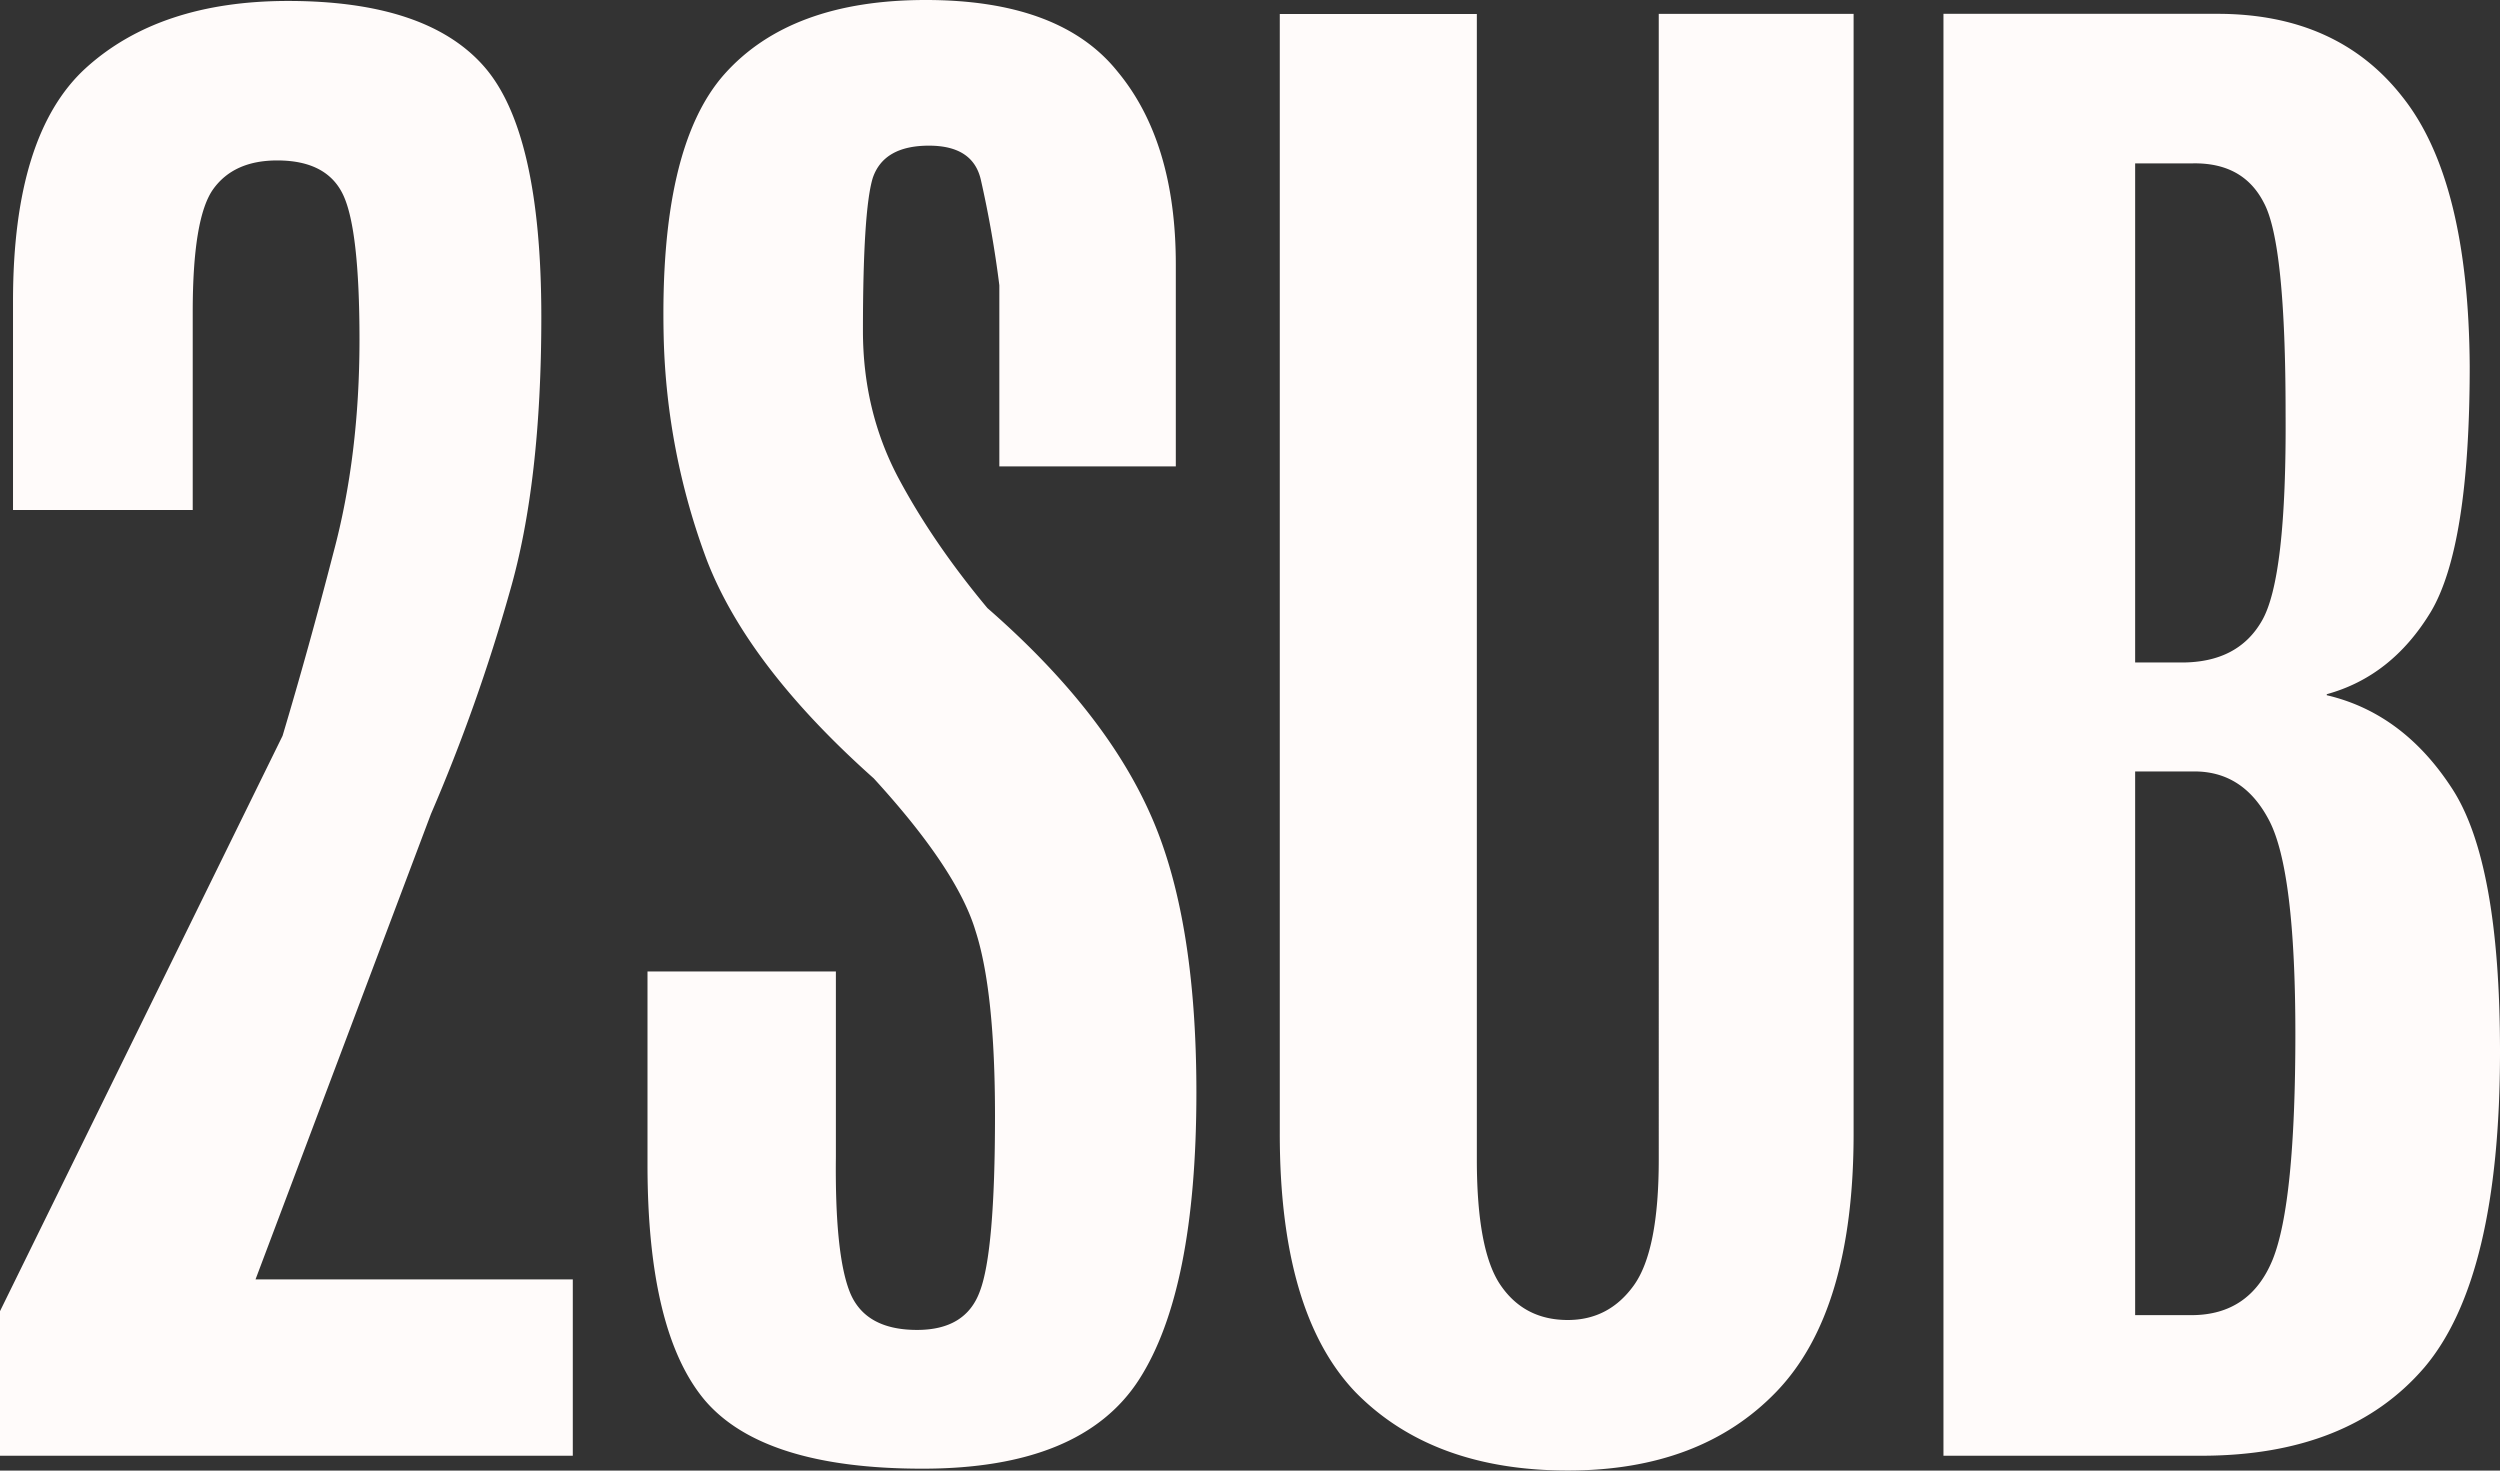 <svg xmlns="http://www.w3.org/2000/svg" width="34" height="20" fill="none"><rect width="100%" height="100%" fill="#333333" stroke="none"/><path fill="#FFFBFA" d="M0 19.798v-1.966l3.843-7.825c.236-.79.467-1.62.692-2.492.236-.88.354-1.845.354-2.895 0-.997-.074-1.653-.221-1.967-.147-.314-.447-.471-.898-.471-.393 0-.683.13-.87.39-.186.26-.279.817-.279 1.67v2.694H.177V4.094c0-1.508.329-2.563.986-3.165C1.831.32 2.75.013 3.917.013c1.256 0 2.145.297 2.665.89.52.592.78 1.728.78 3.407 0 1.5-.142 2.743-.427 3.73a24.233 24.233 0 0 1-1.074 3.03L3.475 17.4H7.79v2.398H0ZM8.806 15.838v-2.626h2.562v2.519c-.01.888.054 1.504.191 1.845.138.34.442.511.913.511.442 0 .726-.174.854-.525.137-.359.206-1.154.206-2.384 0-1.13-.088-1.97-.265-2.518-.167-.557-.628-1.248-1.384-2.074-1.139-1.015-1.895-2.002-2.268-2.963a9.266 9.266 0 0 1-.589-3.044c-.039-1.715.236-2.904.825-3.569C10.45.337 11.363 0 12.59 0c1.217 0 2.086.323 2.606.97.53.637.795 1.513.795 2.626v2.747h-2.4V3.88a14.753 14.753 0 0 0-.25-1.428c-.069-.314-.304-.471-.707-.471-.412 0-.668.148-.766.444-.088.297-.132.988-.132 2.074 0 .719.157 1.379.471 1.98.314.593.721 1.19 1.222 1.791 1.05.916 1.787 1.845 2.209 2.788.422.934.633 2.2.633 3.798 0 1.796-.26 3.098-.78 3.906-.52.808-1.502 1.212-2.945 1.212-1.443 0-2.43-.31-2.96-.93-.52-.619-.78-1.687-.78-3.205ZM17.405 15.42V.19h2.68V15.77c0 .826.108 1.396.324 1.71.216.315.52.472.913.472.373 0 .672-.157.898-.471.226-.315.339-.885.339-1.711V.189h2.65V15.42c0 1.607-.348 2.774-1.045 3.502-.688.718-1.635 1.077-2.842 1.077-1.227 0-2.19-.355-2.886-1.064-.688-.718-1.031-1.89-1.031-3.515ZM26.431 19.798V.188h3.726c1.09 0 1.929.378 2.518 1.132.599.754.903 1.975.913 3.663 0 1.634-.177 2.748-.53 3.34-.354.584-.825.956-1.414 1.118v.014c.687.161 1.252.579 1.693 1.252.442.664.663 1.863.663 3.596 0 2.056-.344 3.488-1.03 4.296-.688.8-1.699 1.199-3.034 1.199H26.43Zm2.607-1.912h.765c.53 0 .899-.252 1.105-.755.206-.512.309-1.535.309-3.07 0-1.473-.118-2.438-.353-2.896-.236-.458-.585-.682-1.046-.673h-.78v7.393Zm0-8.876h.633c.51 0 .873-.188 1.09-.566.225-.386.333-1.328.323-2.828 0-1.535-.098-2.487-.294-2.855-.187-.368-.51-.548-.972-.539h-.78V9.01Z"/></svg>
